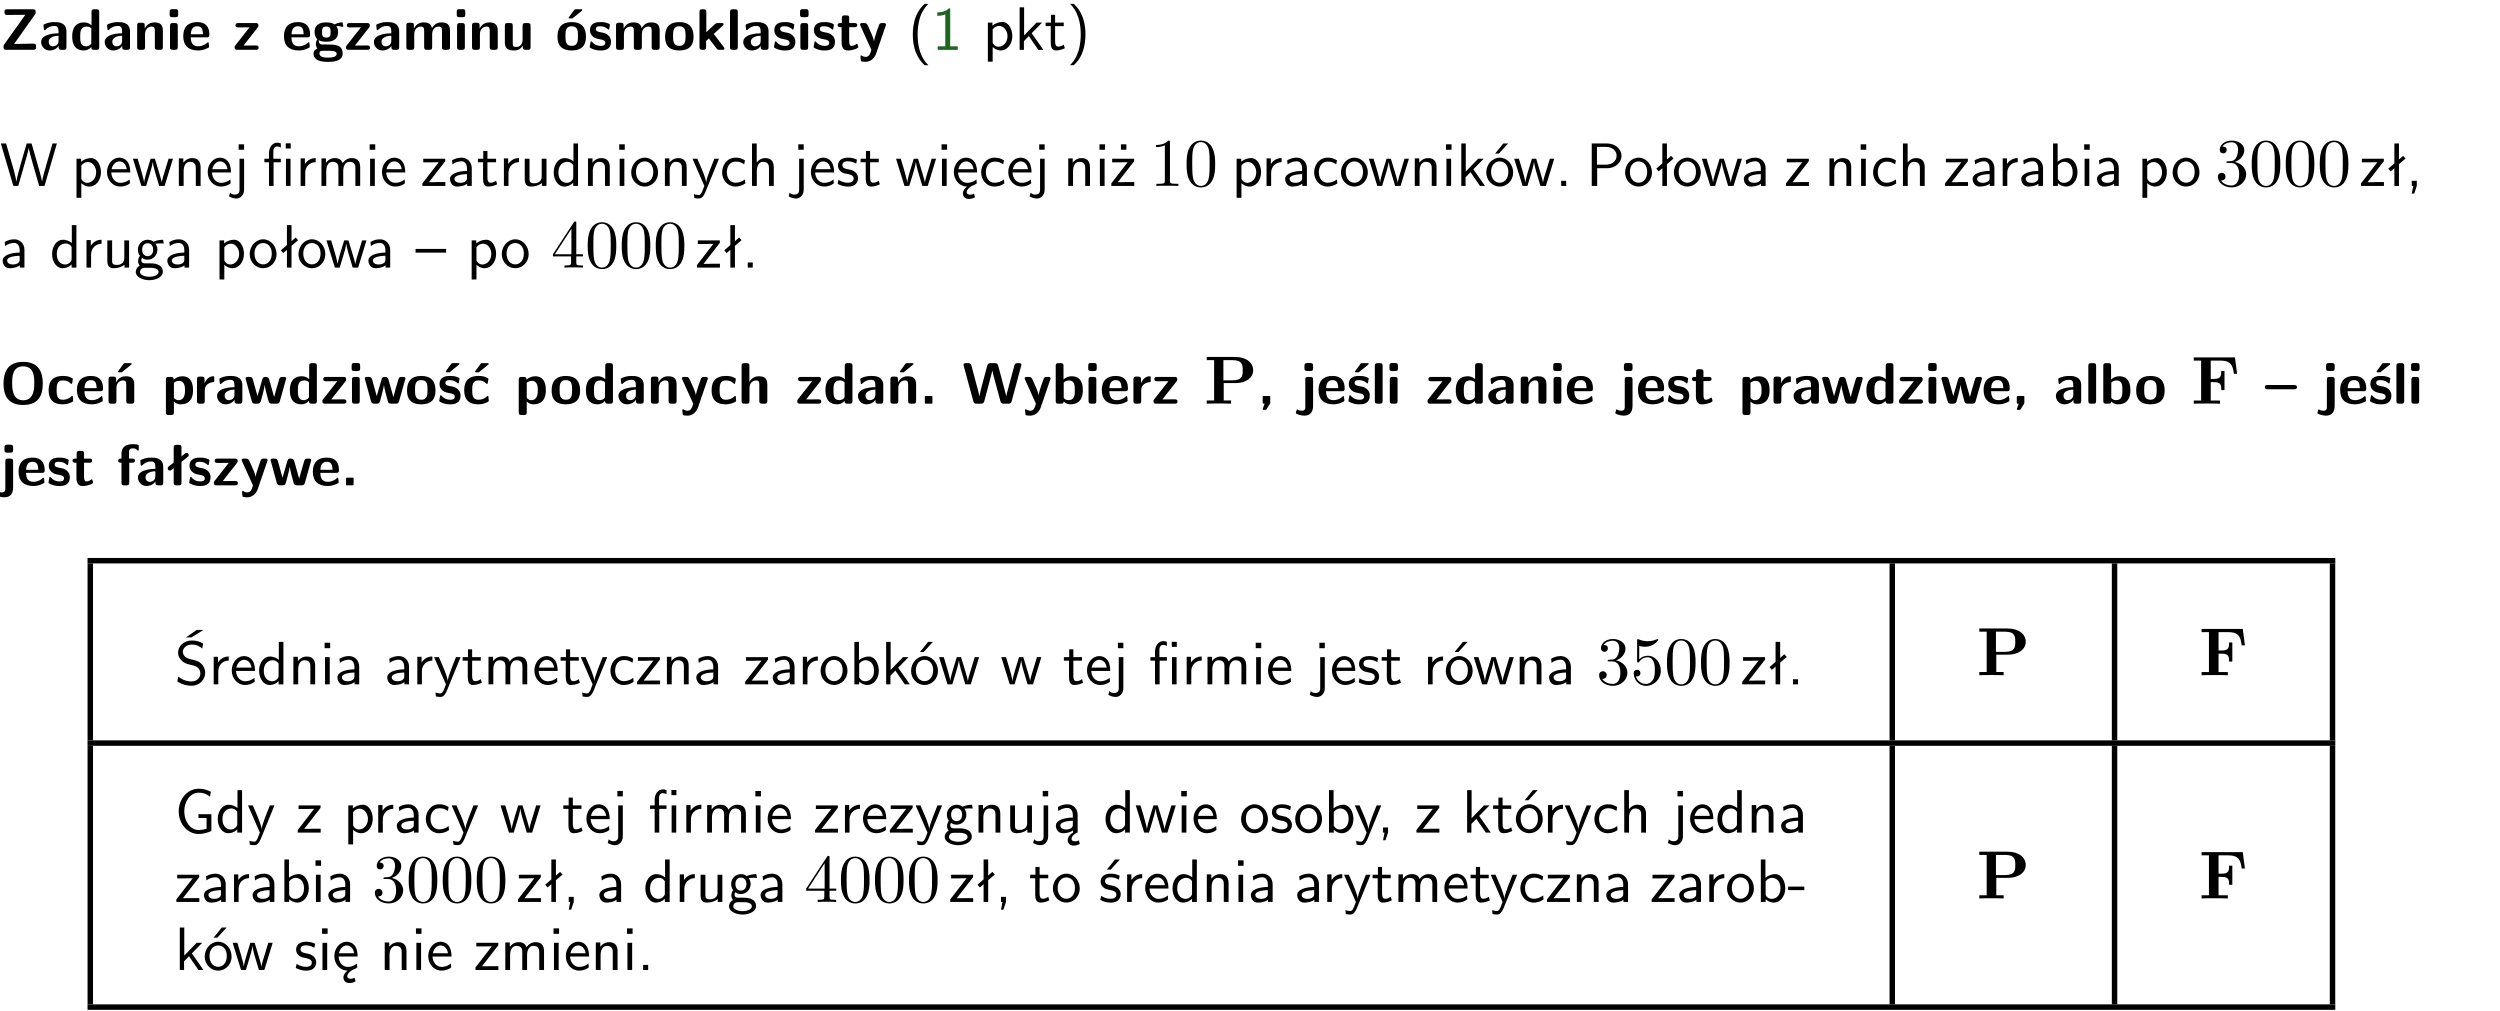 <?xml version="1.0" encoding="UTF-8"?>
<svg width="366pt" height="148pt" version="1.2" viewBox="0 0 366 148" xmlns="http://www.w3.org/2000/svg" xmlns:xlink="http://www.w3.org/1999/xlink">
 <defs>
  <symbol id="glyph0-1" overflow="visible">
   <path d="m5.141-5.203c0.078-0.109 0.078-0.125 0.078-0.312 0-0.234 0-0.422-0.406-0.422h-3.75c-0.359 0-0.406 0.141-0.406 0.422 0 0.406 0.172 0.406 0.516 0.406 0.75 0 1.484-0.016 2.234-0.016h0.297l-3.094 4.344c-0.094 0.109-0.094 0.125-0.094 0.297v0.078c0 0.297 0.094 0.406 0.422 0.406h3.922c0.328 0 0.422-0.109 0.422-0.406v-0.078c0-0.422-0.203-0.422-0.5-0.422-0.75 0-1.938 0.031-2.719 0.047z"/>
  </symbol>
  <symbol id="glyph0-2" overflow="visible">
   <path d="m3.969-2.703c0-1.359-1.297-1.359-1.719-1.359-0.406 0-0.844 0.031-1.406 0.266-0.188 0.078-0.234 0.109-0.234 0.203 0 0.062 0.062 0.547 0.062 0.625 0.016 0.047 0.062 0.094 0.109 0.094s0.078-0.031 0.094-0.047c0.375-0.391 0.797-0.578 1.328-0.578 0.469 0 0.609 0.281 0.609 0.781v0.297c-0.297 0-2.547 0.031-2.547 1.281 0 0.594 0.484 1.234 1.234 1.234 0.297 0 0.938-0.078 1.328-0.672v0.172c0 0.266 0.062 0.406 0.422 0.406h0.312c0.328 0 0.406-0.109 0.406-0.406zm-1.156 1.391c0 0.797-0.812 0.797-0.844 0.797-0.359 0-0.594-0.312-0.594-0.641 0-0.844 1.188-0.906 1.438-0.906z"/>
  </symbol>
  <symbol id="glyph0-3" overflow="visible">
   <path d="m4.266-5.531c0-0.281-0.047-0.406-0.406-0.406h-0.312c-0.328 0-0.406 0.109-0.406 0.406v1.938c-0.391-0.359-0.812-0.422-1.078-0.422-1.75 0-1.75 1.641-1.75 2.062 0 0.391 0 2.047 1.703 2.047 0.359 0 0.719-0.109 1.094-0.5 0 0.328 0.125 0.406 0.406 0.406h0.344c0.328 0 0.406-0.109 0.406-0.406zm-1.156 4.453c0 0.156 0 0.234-0.25 0.406-0.219 0.125-0.406 0.156-0.516 0.156-0.859 0-0.859-0.797-0.859-1.438s0-1.453 0.953-1.453c0.25 0 0.484 0.094 0.672 0.266z"/>
  </symbol>
  <symbol id="glyph0-4" overflow="visible">
   <path d="m4.281-2.781c0-0.891-0.375-1.234-1.25-1.234-0.906 0-1.281 0.656-1.391 0.875h-0.016v-0.422c0-0.281-0.062-0.406-0.406-0.406h-0.297c-0.312 0-0.406 0.094-0.406 0.406v3.156c0 0.297 0.094 0.406 0.406 0.406h0.344c0.328 0 0.406-0.109 0.406-0.406v-1.891c0-0.75 0.5-1.109 0.953-1.109 0.406 0 0.484 0.203 0.484 0.641v2.359c0 0.266 0.062 0.406 0.422 0.406h0.344c0.328 0 0.406-0.109 0.406-0.406z"/>
  </symbol>
  <symbol id="glyph0-5" overflow="visible">
   <path d="m0.875-5.953c-0.281 0-0.406 0.047-0.406 0.391v0.406c0 0.266 0.078 0.375 0.391 0.375h0.453c0.406 0 0.406-0.172 0.406-0.578s0-0.594-0.406-0.594zm0.781 2.438c0-0.266-0.062-0.406-0.406-0.406h-0.312c-0.312 0-0.422 0.094-0.422 0.406v3.109c0 0.297 0.094 0.406 0.422 0.406h0.312c0.328 0 0.406-0.109 0.406-0.406z"/>
  </symbol>
  <symbol id="glyph0-6" overflow="visible">
   <path d="m3.688-1.828c0.203 0 0.406-0.016 0.406-0.391 0-1.109-0.5-1.844-1.781-1.844-1.375 0-2.047 0.766-2.047 2.062 0 1.406 0.812 2.094 2.156 2.094 0.328 0 0.812-0.047 1.375-0.328 0.188-0.094 0.25-0.109 0.25-0.219 0-0.062-0.016-0.312-0.031-0.375-0.031-0.266-0.047-0.281-0.125-0.281-0.031 0-0.047 0-0.141 0.094-0.5 0.438-1.016 0.5-1.297 0.5-0.969 0-1.062-0.766-1.094-1.312zm-2.312-0.453c0.016-0.531 0.188-1.172 0.938-1.172 0.688 0 0.812 0.5 0.844 1.172z"/>
  </symbol>
  <symbol id="glyph0-7" overflow="visible">
   <path d="m3.641-3.266c0.094-0.109 0.109-0.156 0.109-0.297 0-0.359-0.266-0.359-0.406-0.359h-2.531c-0.125 0-0.422 0-0.422 0.328 0 0.312 0.281 0.312 0.516 0.312 0.266 0 0.953-0.016 1.234-0.016h0.312l-2.078 2.641c-0.094 0.109-0.109 0.156-0.109 0.297 0 0.359 0.266 0.359 0.406 0.359h2.688c0.109 0 0.422 0 0.422-0.312 0-0.328-0.266-0.328-0.516-0.328-0.438 0-0.891 0.016-1.312 0.016h-0.391z"/>
  </symbol>
  <symbol id="glyph0-8" overflow="visible">
   <path d="m1.719-0.781c-0.312 0-0.438 0-0.547-0.109-0.047-0.031-0.188-0.156-0.188-0.391 0-0.047 0.016-0.078 0.016-0.125 0.406 0.219 0.906 0.219 1.094 0.219 0.359 0 1.719 0 1.719-1.406 0-0.5-0.188-0.797-0.266-0.891 0.141 0 0.438 0 0.797 0.094 0.031 0.016 0.094 0.031 0.125 0.031 0.062 0 0.109-0.047 0.109-0.109 0-0.031-0.047-0.234-0.062-0.328-0.031-0.203-0.031-0.219-0.188-0.219-0.266 0-0.703 0.109-1.016 0.297-0.406-0.266-0.859-0.297-1.219-0.297s-1.719 0-1.719 1.406c0 0.344 0.094 0.781 0.406 1.062-0.219 0.312-0.219 0.641-0.219 0.688 0 0.172 0.047 0.453 0.219 0.672-0.125 0.062-0.562 0.219-0.562 0.766 0 0.266 0.125 0.703 0.656 0.953 0.5 0.219 1.062 0.234 1.469 0.234 0.5 0 2.141 0 2.141-1.219 0-1.328-1.203-1.328-2.359-1.328zm0.375-1.016c-0.609 0-0.625-0.328-0.625-0.797s0.016-0.812 0.625-0.812c0.594 0 0.625 0.328 0.625 0.797 0 0.484-0.031 0.812-0.625 0.812zm0.453 1.938c0.703 0 1.062 0.125 1.062 0.438 0 0.562-0.984 0.562-1.25 0.562-0.344 0-1.266 0-1.266-0.594 0-0.406 0.266-0.406 0.469-0.406z"/>
  </symbol>
  <symbol id="glyph0-9" overflow="visible">
   <path d="m6.906-2.781c0-0.891-0.375-1.234-1.25-1.234-0.609 0-1.078 0.281-1.391 0.844-0.141-0.812-0.859-0.844-1.219-0.844-0.172 0-0.531 0-0.922 0.281-0.266 0.203-0.422 0.469-0.484 0.594h-0.016v-0.422c0-0.281-0.062-0.406-0.406-0.406h-0.297c-0.312 0-0.406 0.094-0.406 0.406v3.156c0 0.297 0.094 0.406 0.406 0.406h0.344c0.328 0 0.406-0.109 0.406-0.406v-1.891c0-0.781 0.531-1.109 0.953-1.109 0.406 0 0.5 0.188 0.5 0.641v2.359c0 0.297 0.094 0.406 0.406 0.406h0.344c0.328 0 0.422-0.109 0.422-0.406v-1.891c0-0.781 0.516-1.109 0.938-1.109 0.406 0 0.5 0.188 0.5 0.641v2.359c0 0.297 0.094 0.406 0.406 0.406h0.344c0.328 0 0.422-0.109 0.422-0.406z"/>
  </symbol>
  <symbol id="glyph0-10" overflow="visible">
   <path d="m4.281-3.516c0-0.266-0.062-0.406-0.406-0.406h-0.344c-0.328 0-0.422 0.109-0.422 0.406v2.031c0 0.562-0.297 1.062-0.906 1.062-0.469 0-0.531-0.125-0.531-0.578v-2.516c0-0.266-0.047-0.406-0.406-0.406h-0.344c-0.312 0-0.406 0.094-0.406 0.406v2.438c0 0.922 0.5 1.172 1.391 1.172 0.219 0 0.828 0 1.234-0.734v0.234c0 0.266 0.062 0.406 0.406 0.406h0.328c0.328 0 0.406-0.109 0.406-0.406z"/>
  </symbol>
  <symbol id="glyph0-11" overflow="visible">
   <path d="m4.438-1.922c0-1.406-0.688-2.141-2.078-2.141-1.438 0-2.094 0.75-2.094 2.141s0.734 2.016 2.078 2.016 2.094-0.609 2.094-2.016zm-2.078 1.344c-0.922 0-0.922-0.766-0.922-1.453 0-0.656 0-1.422 0.906-1.422 0.922 0 0.922 0.75 0.922 1.422s0 1.453-0.906 1.453zm1.453-5.125c0.047-0.031 0.094-0.078 0.094-0.125 0-0.109-0.094-0.109-0.219-0.109h-0.703c-0.172 0-0.188 0-0.266 0.094l-0.734 1c-0.078 0.094-0.078 0.125-0.078 0.141 0 0.109 0.094 0.109 0.234 0.109h0.312z"/>
  </symbol>
  <symbol id="glyph0-12" overflow="visible">
   <path d="m3.391-1.203c0-0.484-0.25-0.781-0.406-0.922-0.344-0.312-0.641-0.359-1-0.422-0.484-0.094-0.812-0.156-0.812-0.5s0.281-0.406 0.609-0.406c0.578 0 0.875 0.203 1.109 0.391 0.078 0.094 0.094 0.094 0.125 0.094 0.094 0 0.109-0.078 0.125-0.109 0.016-0.078 0.094-0.547 0.094-0.594 0-0.141-0.453-0.266-0.547-0.297-0.344-0.094-0.609-0.094-0.844-0.094-0.375 0-1.531 0-1.531 1.219 0 0.422 0.188 0.672 0.422 0.891 0.297 0.266 0.641 0.328 1.125 0.422 0.25 0.047 0.688 0.125 0.688 0.5 0 0.391-0.344 0.453-0.672 0.453-0.375 0-0.859-0.109-1.266-0.594-0.031-0.031-0.062-0.062-0.109-0.062-0.094 0-0.109 0.078-0.109 0.125-0.016 0.125-0.125 0.609-0.125 0.703 0 0.156 0.641 0.344 0.641 0.359 0.469 0.141 0.828 0.141 0.969 0.141 0.438 0 1.516-0.031 1.516-1.297z"/>
  </symbol>
  <symbol id="glyph0-13" overflow="visible">
   <path d="m4.438-1.922c0-1.406-0.688-2.141-2.078-2.141-1.438 0-2.094 0.75-2.094 2.141s0.734 2.016 2.078 2.016 2.094-0.609 2.094-2.016zm-2.078 1.344c-0.922 0-0.922-0.766-0.922-1.453 0-0.656 0-1.422 0.906-1.422 0.922 0 0.922 0.75 0.922 1.422s0 1.453-0.906 1.453z"/>
  </symbol>
  <symbol id="glyph0-14" overflow="visible">
   <path d="m2.688-2.328 1.312-1.219c0.094-0.094 0.125-0.125 0.125-0.188 0-0.188-0.172-0.188-0.281-0.188h-0.5c-0.156 0-0.328 0-0.516 0.188l-1.234 1.141v-2.938c0-0.281-0.062-0.406-0.406-0.406h-0.188c-0.312 0-0.406 0.094-0.406 0.406v5.125c0 0.297 0.094 0.406 0.406 0.406h0.156c0.328 0 0.406-0.109 0.406-0.406v-0.891c0.141-0.125 0.266-0.25 0.406-0.375 0.516 0.672 1.047 1.375 1.109 1.453 0.156 0.188 0.203 0.219 0.453 0.219h0.422c0.109 0 0.297 0 0.297-0.188 0-0.016 0-0.078-0.078-0.188z"/>
  </symbol>
  <symbol id="glyph0-15" overflow="visible">
   <path d="m1.656-5.531c0-0.281-0.062-0.406-0.406-0.406h-0.312c-0.312 0-0.422 0.094-0.422 0.406v5.125c0 0.297 0.094 0.406 0.422 0.406h0.312c0.328 0 0.406-0.109 0.406-0.406z"/>
  </symbol>
  <symbol id="glyph0-16" overflow="visible">
   <path d="m1.859-3.312h0.766c0.109 0 0.422 0 0.422-0.297 0-0.312-0.312-0.312-0.422-0.312h-0.766v-0.703c0-0.281-0.047-0.422-0.406-0.422h-0.266c-0.312 0-0.406 0.094-0.406 0.422v0.703h-0.203c-0.094 0-0.406 0-0.406 0.312 0 0.297 0.312 0.297 0.406 0.297h0.172v2.172c0 0.859 0.312 1.234 0.906 1.234 0.078 0 0.453 0 0.891-0.141 0.156-0.031 0.641-0.188 0.641-0.359 0-0.016-0.016-0.078-0.062-0.266-0.047-0.172-0.062-0.219-0.141-0.219-0.031 0-0.047 0.016-0.094 0.062-0.094 0.062-0.328 0.25-0.688 0.25-0.203 0-0.344-0.141-0.344-0.703z"/>
  </symbol>
  <symbol id="glyph0-17" overflow="visible">
   <path d="m4-3.516c0.047-0.109 0.047-0.125 0.047-0.172 0-0.234-0.234-0.234-0.344-0.234h-0.188c-0.141 0-0.328 0-0.453 0.203-0.016 0.031-0.719 1.922-0.766 2.5-0.047-0.422-0.391-1.219-0.766-2.031-0.234-0.547-0.297-0.672-0.719-0.672h-0.234c-0.109 0-0.328 0-0.328 0.219 0 0.031 0.031 0.094 0.047 0.141l1.609 3.562c-0.062 0.188-0.094 0.281-0.109 0.359-0.109 0.281-0.25 0.672-0.719 0.672-0.281 0-0.484-0.125-0.578-0.188-0.031-0.016-0.062-0.031-0.078-0.031-0.047 0-0.109 0.031-0.109 0.125 0 0.078 0.047 0.656 0.078 0.703 0.078 0.094 0.531 0.109 0.672 0.109 1.062 0 1.484-1 1.547-1.203z"/>
  </symbol>
  <symbol id="glyph0-18" overflow="visible">
   <path d="m6.266-2.922c0-1.734-0.625-3.203-2.859-3.203-2.375 0-2.891 1.625-2.891 3.203 0 1.594 0.562 3.109 2.875 3.109 2.203 0 2.875-1.359 2.875-3.109zm-2.859 2.422c-1.625 0-1.625-1.781-1.625-2.562 0-0.75 0-2.406 1.609-2.406 1.625 0 1.625 1.625 1.625 2.406 0 0.766 0 2.562-1.609 2.562z"/>
  </symbol>
  <symbol id="glyph0-19" overflow="visible">
   <path d="m3.906-0.422c0-0.094-0.031-0.5-0.047-0.609 0-0.016-0.016-0.109-0.094-0.109-0.047 0-0.062 0-0.141 0.094-0.156 0.125-0.547 0.469-1.25 0.469-0.891 0-0.891-0.859-0.891-1.406 0-0.703 0.047-1.422 0.906-1.422 0.562 0 0.797 0.141 1.109 0.406 0.094 0.094 0.109 0.094 0.141 0.094 0.094 0 0.109-0.078 0.125-0.109 0.016-0.078 0.094-0.562 0.094-0.594 0-0.078-0.062-0.109-0.203-0.188-0.406-0.188-0.672-0.266-1.266-0.266-1.281 0-2.078 0.594-2.078 2.094 0 1.422 0.734 2.062 2.031 2.062 0.234 0 0.75-0.016 1.328-0.297 0.234-0.125 0.234-0.141 0.234-0.219z"/>
  </symbol>
  <symbol id="glyph0-20" overflow="visible">
   <path d="m4.281-2.781c0-0.891-0.375-1.234-1.25-1.234-0.906 0-1.281 0.656-1.391 0.875h-0.016v-0.422c0-0.281-0.062-0.406-0.406-0.406h-0.297c-0.312 0-0.406 0.094-0.406 0.406v3.156c0 0.297 0.094 0.406 0.406 0.406h0.344c0.328 0 0.406-0.109 0.406-0.406v-1.891c0-0.75 0.5-1.109 0.953-1.109 0.406 0 0.484 0.203 0.484 0.641v2.359c0 0.266 0.062 0.406 0.422 0.406h0.344c0.328 0 0.406-0.109 0.406-0.406zm-0.469-2.922c0.047-0.031 0.094-0.078 0.094-0.125 0-0.109-0.094-0.109-0.219-0.109h-0.703c-0.172 0-0.188 0-0.266 0.094l-0.734 1c-0.078 0.094-0.078 0.125-0.078 0.141 0 0.109 0.094 0.109 0.234 0.109h0.312z"/>
  </symbol>
  <symbol id="glyph0-21" overflow="visible">
   <path d="m1.688-0.328c0.391 0.422 0.859 0.422 0.969 0.422 1.828 0 1.828-1.641 1.828-2.078 0-0.406 0-2.031-1.562-2.031-0.5 0-0.953 0.203-1.266 0.5 0-0.328-0.109-0.406-0.406-0.406h-0.312c-0.312 0-0.422 0.094-0.422 0.406v4.766c0 0.312 0.094 0.406 0.422 0.406h0.344c0.312 0 0.406-0.109 0.406-0.406zm0-2.734c0.094-0.094 0.375-0.281 0.75-0.281 0.875 0 0.875 1 0.875 1.391 0 0.328 0 1.438-0.969 1.438-0.188 0-0.344-0.078-0.453-0.156-0.203-0.141-0.203-0.188-0.203-0.344z"/>
  </symbol>
  <symbol id="glyph0-22" overflow="visible">
   <path d="m1.656-1.969c0-0.812 0.688-1.141 1.219-1.188 0.156 0 0.172 0 0.172-0.219v-0.406c0-0.172 0-0.234-0.156-0.234-0.234 0-0.859 0.078-1.266 1.016v-0.562c0-0.281-0.062-0.406-0.422-0.406h-0.266c-0.312 0-0.422 0.094-0.422 0.406v3.156c0 0.297 0.094 0.406 0.422 0.406h0.312c0.328 0 0.406-0.109 0.406-0.406z"/>
  </symbol>
  <symbol id="glyph0-23" overflow="visible">
   <path d="m6.156-3.688c-0.031-0.234-0.172-0.234-0.438-0.234-0.406 0-0.516 0.031-0.625 0.469-0.203 0.656-0.578 2-0.703 2.484l-0.719-2.562c-0.062-0.188-0.125-0.391-0.516-0.391-0.125 0-0.328 0-0.438 0.203-0.078 0.125-0.453 1.609-0.766 2.609l-0.672-2.422c-0.094-0.297-0.188-0.391-0.531-0.391h-0.172c-0.172 0-0.344 0-0.375 0.234l0.906 3.297c0.109 0.391 0.344 0.391 0.547 0.391h0.25c0.391 0 0.469-0.125 0.562-0.469 0.188-0.719 0.5-1.797 0.531-2.234l0.016-0.016c0.047 0.5 0.422 1.844 0.531 2.25 0.094 0.312 0.141 0.469 0.578 0.469h0.578c0.359 0 0.453-0.109 0.531-0.391z"/>
  </symbol>
  <symbol id="glyph0-24" overflow="visible">
   <path d="m3.391-1.203c0-0.484-0.25-0.781-0.406-0.922-0.344-0.312-0.641-0.359-1-0.422-0.484-0.094-0.812-0.156-0.812-0.5s0.281-0.406 0.609-0.406c0.578 0 0.875 0.203 1.109 0.391 0.078 0.094 0.094 0.094 0.125 0.094 0.094 0 0.109-0.078 0.125-0.109 0.016-0.078 0.094-0.547 0.094-0.594 0-0.141-0.453-0.266-0.547-0.297-0.344-0.094-0.609-0.094-0.844-0.094-0.375 0-1.531 0-1.531 1.219 0 0.422 0.188 0.672 0.422 0.891 0.297 0.266 0.641 0.328 1.125 0.422 0.25 0.047 0.688 0.125 0.688 0.5 0 0.391-0.344 0.453-0.672 0.453-0.375 0-0.859-0.109-1.266-0.594-0.031-0.031-0.062-0.062-0.109-0.062-0.094 0-0.109 0.078-0.109 0.125-0.016 0.125-0.125 0.609-0.125 0.703 0 0.156 0.641 0.344 0.641 0.359 0.469 0.141 0.828 0.141 0.969 0.141 0.438 0 1.516-0.031 1.516-1.297zm-0.25-4.5c0.031-0.031 0.094-0.078 0.094-0.125 0-0.109-0.094-0.109-0.234-0.109h-0.703c-0.172 0-0.188 0-0.266 0.094l-0.734 1c-0.078 0.094-0.078 0.125-0.078 0.141 0 0.109 0.094 0.109 0.234 0.109h0.312z"/>
  </symbol>
  <symbol id="glyph0-25" overflow="visible">
   <path d="m3.906-0.422c0-0.094-0.031-0.5-0.047-0.609 0-0.016-0.016-0.109-0.094-0.109-0.047 0-0.062 0-0.141 0.094-0.156 0.125-0.547 0.469-1.25 0.469-0.891 0-0.891-0.859-0.891-1.406 0-0.703 0.047-1.422 0.906-1.422 0.562 0 0.797 0.141 1.109 0.406 0.094 0.094 0.109 0.094 0.141 0.094 0.094 0 0.109-0.078 0.125-0.109 0.016-0.078 0.094-0.562 0.094-0.594 0-0.078-0.062-0.109-0.203-0.188-0.406-0.188-0.672-0.266-1.266-0.266-1.281 0-2.078 0.594-2.078 2.094 0 1.422 0.734 2.062 2.031 2.062 0.234 0 0.75-0.016 1.328-0.297 0.234-0.125 0.234-0.141 0.234-0.219zm-0.094-5.281c0.047-0.031 0.094-0.078 0.094-0.125 0-0.109-0.094-0.109-0.219-0.109h-0.703c-0.172 0-0.188 0-0.266 0.094l-0.734 1c-0.078 0.094-0.078 0.125-0.078 0.141 0 0.109 0.094 0.109 0.234 0.109h0.312z"/>
  </symbol>
  <symbol id="glyph0-26" overflow="visible">
   <path d="m4.281-2.781c0-0.891-0.375-1.234-1.25-1.234-0.859 0-1.25 0.594-1.375 0.828v-2.344c0-0.281-0.062-0.406-0.422-0.406h-0.312c-0.312 0-0.406 0.094-0.406 0.406v5.125c0 0.297 0.094 0.406 0.406 0.406h0.344c0.328 0 0.406-0.109 0.406-0.406v-1.891c0-0.75 0.5-1.109 0.953-1.109 0.406 0 0.484 0.203 0.484 0.641v2.359c0 0.266 0.062 0.406 0.422 0.406h0.344c0.328 0 0.406-0.109 0.406-0.406z"/>
  </symbol>
  <symbol id="glyph0-27" overflow="visible">
   <path d="m1.859-0.891c0-0.219 0-0.234-0.219-0.234h-0.672c-0.219 0-0.219 0.016-0.219 0.234v0.656c0 0.219 0 0.234 0.219 0.234h0.672c0.219 0 0.219-0.016 0.219-0.234z"/>
  </symbol>
  <symbol id="glyph0-28" overflow="visible">
   <path d="m8.641-5.531c0.047-0.125 0.047-0.156 0.047-0.156 0-0.25-0.234-0.25-0.359-0.25h-0.172c-0.172 0-0.422 0-0.516 0.375l-0.906 3.375c-0.125 0.438-0.203 0.719-0.281 1.094-0.047-0.234-0.047-0.25-0.25-1l-0.922-3.469c-0.094-0.344-0.266-0.375-0.516-0.375h-0.562c-0.188 0-0.422 0-0.531 0.375l-0.75 2.812-0.219 0.844c-0.094 0.406-0.156 0.672-0.172 0.812h-0.016c-0.062-0.453-0.266-1.203-0.422-1.734l-0.734-2.75c-0.094-0.359-0.344-0.359-0.516-0.359h-0.281c-0.125 0-0.359 0-0.359 0.25 0 0 0 0.031 0.031 0.156l1.406 5.172c0.094 0.359 0.344 0.359 0.516 0.359h0.562c0.188 0 0.422 0 0.531-0.391l0.891-3.344c0.125-0.469 0.188-0.703 0.281-1.125 0.109 0.5 0.156 0.719 0.312 1.266l0.875 3.234c0.094 0.359 0.328 0.359 0.5 0.359h0.625c0.172 0 0.422 0 0.516-0.359z"/>
  </symbol>
  <symbol id="glyph0-29" overflow="visible">
   <path d="m1.656-5.531c0-0.281-0.062-0.406-0.406-0.406h-0.312c-0.312 0-0.422 0.094-0.422 0.406v5.125c0 0.297 0.094 0.406 0.422 0.406h0.344c0.141 0 0.391 0 0.406-0.328 0.391 0.422 0.828 0.422 0.969 0.422 1.828 0 1.828-1.641 1.828-2.078 0-0.406 0-2.031-1.609-2.031-0.703 0-1.141 0.391-1.219 0.484zm0.031 2.438c0.109-0.109 0.375-0.312 0.766-0.312 0.859 0 0.859 0.797 0.859 1.438s0 1.453-0.953 1.453c-0.359 0-0.578-0.219-0.672-0.344z"/>
  </symbol>
  <symbol id="glyph0-30" overflow="visible">
   <path d="m1.859-0.891c0-0.219 0-0.234-0.219-0.234h-0.672c-0.219 0-0.219 0.016-0.219 0.234v0.656c0 0.219 0 0.234 0.281 0.234-0.047 0.141-0.094 0.281-0.141 0.406-0.047 0.141-0.141 0.375-0.141 0.391 0 0.109 0.094 0.109 0.219 0.109h0.109c0.172 0 0.188 0 0.266-0.141 0.156-0.234 0.297-0.469 0.453-0.719 0.062-0.109 0.062-0.125 0.062-0.281z"/>
  </symbol>
  <symbol id="glyph0-31" overflow="visible">
   <path d="m1.922-5.547c0-0.266-0.062-0.406-0.422-0.406h-0.422c-0.328 0-0.422 0.109-0.422 0.406v0.359c0 0.266 0.062 0.406 0.422 0.406h0.422c0.328 0 0.422-0.109 0.422-0.406zm-1.141 6.016c0 0.219 0 0.562-0.531 0.562-0.109 0-0.328-0.016-0.516-0.125-0.078-0.062-0.109-0.062-0.125-0.062-0.094 0-0.094 0.062-0.141 0.234-0.062 0.188-0.078 0.25-0.078 0.281 0 0.156 0.719 0.391 1.25 0.391 0.938 0 1.281-0.625 1.281-1.469v-3.797c0-0.266-0.062-0.406-0.422-0.406h-0.312c-0.328 0-0.406 0.109-0.406 0.406z"/>
  </symbol>
  <symbol id="glyph0-32" overflow="visible">
   <path d="m4.297-2.109c0.094 0 0.406 0 0.406-0.312s-0.312-0.312-0.406-0.312h-3.891c-0.094 0-0.406 0-0.406 0.312s0.312 0.312 0.406 0.312z"/>
  </symbol>
  <symbol id="glyph0-33" overflow="visible">
   <path d="m1.875-3.312h0.406c0.109 0 0.422 0 0.422-0.297 0-0.312-0.312-0.312-0.422-0.312h-0.438v-0.938c0-0.219 0-0.562 0.562-0.562 0.281 0 0.438 0.078 0.609 0.234 0.062 0.078 0.094 0.094 0.141 0.094 0.109 0 0.109-0.094 0.109-0.219v-0.406c0-0.203-0.016-0.203-0.297-0.266-0.25-0.047-0.438-0.047-0.562-0.047-0.641 0-1.672 0.141-1.672 1.422v0.688c-0.172 0-0.484 0-0.484 0.312 0 0.297 0.297 0.297 0.484 0.297v2.906c0 0.297 0.094 0.406 0.406 0.406h0.328c0.328 0 0.406-0.109 0.406-0.406z"/>
  </symbol>
  <symbol id="glyph0-34" overflow="visible">
   <path d="m1-3.344-0.766 0.609c-0.125 0.109-0.156 0.312-0.047 0.453 0.109 0.125 0.312 0.172 0.453 0.047l0.359-0.297v2.125c0 0.297 0.094 0.406 0.406 0.406h0.328c0.328 0 0.406-0.109 0.406-0.406v-3.031l0.953-0.766c0.141-0.109 0.156-0.297 0.047-0.422-0.109-0.141-0.297-0.172-0.453-0.062l-0.547 0.438v-1.281c0-0.281-0.062-0.406-0.406-0.406h-0.328c-0.297 0-0.406 0.094-0.406 0.406z"/>
  </symbol>
  <symbol id="glyph1-1" overflow="visible">
   <path d="m2.438-6.734c-0.297 0.281-0.891 0.828-1.312 1.922-0.359 0.969-0.422 1.922-0.422 2.562 0 2.906 1.297 4.094 1.734 4.5h0.547c-0.438-0.438-1.578-1.594-1.578-4.5 0-0.5 0.031-1.547 0.391-2.609 0.375-1.031 0.891-1.578 1.188-1.875z"/>
  </symbol>
  <symbol id="glyph1-2" overflow="visible">
   <path d="m2.688-6.078h-0.188c-0.531 0.547-1.266 0.578-1.703 0.594v0.516c0.297-0.016 0.734-0.031 1.172-0.219v4.672h-1.109v0.516h2.938v-0.516h-1.109z"/>
  </symbol>
  <symbol id="glyph1-3" overflow="visible">
   <path d="m1.438-0.406c0.281 0.25 0.672 0.5 1.203 0.5 0.875 0 1.672-0.875 1.672-2.094 0-1.078-0.578-2.078-1.438-2.078-0.531 0-1.047 0.188-1.469 0.531v-0.438h-0.672v5.719h0.703zm0-2.578c0.219-0.312 0.562-0.516 0.953-0.516 0.672 0 1.219 0.672 1.219 1.5 0 0.922-0.641 1.547-1.312 1.547-0.344 0-0.594-0.172-0.766-0.422-0.094-0.125-0.094-0.141-0.094-0.312z"/>
  </symbol>
  <symbol id="glyph1-4" overflow="visible">
   <path d="m2.516-2.438 1.516-1.547h-0.812l-1.812 1.875v-4.109h-0.656v6.219h0.625v-1.266l0.719-0.75 1.391 2.016h0.734z"/>
  </symbol>
  <symbol id="glyph1-5" overflow="visible">
   <path d="m1.562-3.469h1.266v-0.516h-1.266v-1.141h-0.609v1.141h-0.781v0.516h0.75v2.406c0 0.531 0.125 1.156 0.75 1.156s1.078-0.219 1.312-0.328l-0.156-0.531c-0.234 0.188-0.516 0.297-0.797 0.297-0.344 0-0.469-0.281-0.469-0.75z"/>
  </symbol>
  <symbol id="glyph1-6" overflow="visible">
   <path d="m1.047 2.25c0.297-0.281 0.891-0.828 1.297-1.922 0.359-0.969 0.422-1.922 0.422-2.578 0-2.891-1.281-4.078-1.719-4.484h-0.547c0.438 0.438 1.578 1.594 1.578 4.484 0 0.516-0.031 1.562-0.406 2.625-0.359 1.031-0.875 1.578-1.172 1.875z"/>
  </symbol>
  <symbol id="glyph1-7" overflow="visible">
   <path d="m8.328-6.219h-0.641l-0.812 2.812c-0.234 0.797-0.672 2.297-0.719 2.766 0-0.016-0.062-0.484-0.656-2.531l-0.875-3.047h-0.719l-0.812 2.797c-0.203 0.688-0.641 2.25-0.688 2.766h-0.016c-0.031-0.359-0.281-1.25-0.344-1.547-0.125-0.422-0.172-0.609-0.422-1.484l-0.734-2.531h-0.766l1.828 6.219h0.719l0.891-3.109c0.203-0.656 0.578-2 0.641-2.453 0.047 0.266 0.25 1.109 0.5 1.969l1.031 3.594h0.781z"/>
  </symbol>
  <symbol id="glyph1-8" overflow="visible">
   <path d="m3.719-1.969c0-0.297-0.016-0.969-0.359-1.516-0.375-0.547-0.922-0.656-1.25-0.656-0.984 0-1.797 0.953-1.797 2.109 0 1.188 0.859 2.125 1.938 2.125 0.562 0 1.078-0.203 1.422-0.469l-0.047-0.578c-0.562 0.469-1.156 0.5-1.359 0.5-0.719 0-1.297-0.625-1.328-1.516zm-2.734-0.484c0.141-0.688 0.625-1.141 1.125-1.141 0.469 0 0.969 0.312 1.094 1.141z"/>
  </symbol>
  <symbol id="glyph1-9" overflow="visible">
   <path d="m5.984-3.984h-0.641l-0.578 1.906c-0.109 0.312-0.375 1.203-0.422 1.594-0.031-0.281-0.266-1.078-0.422-1.594l-0.578-1.906h-0.625l-0.516 1.688c-0.094 0.312-0.406 1.344-0.438 1.797-0.047-0.422-0.344-1.438-0.484-1.938l-0.469-1.547h-0.688l1.234 3.984h0.703c0.047-0.141 0.359-1.141 0.562-1.844 0.125-0.422 0.375-1.297 0.391-1.641h0.016c0.016 0.25 0.172 0.875 0.281 1.266l0.656 2.219h0.797z"/>
  </symbol>
  <symbol id="glyph1-10" overflow="visible">
   <path d="m3.906-2.672c0-0.594-0.141-1.406-1.234-1.406-0.812 0-1.25 0.609-1.297 0.672v-0.625h-0.656v4.031h0.703v-2.203c0-0.594 0.234-1.328 0.906-1.328 0.859 0 0.875 0.641 0.875 0.922v2.609h0.703z"/>
  </symbol>
  <symbol id="glyph1-11" overflow="visible">
   <path d="m1.656-6.094h-0.797v0.797h0.797zm-2.203 7.625c0.438 0.25 0.844 0.312 1.078 0.312 0.562 0 1.125-0.469 1.125-1.312v-4.516h-0.672v4.594c0 0.578-0.453 0.656-0.703 0.656-0.266 0-0.5-0.094-0.688-0.281z"/>
  </symbol>
  <symbol id="glyph1-12" overflow="visible">
   <path d="m4.094-6.234h-0.734v0.75h0.734zm-0.031 2.25h-0.672v3.984h0.672zm-2.484 0.516h1.062v-0.516h-1.094v-1.078c0-0.578 0.328-0.719 0.547-0.719 0.188 0 0.391 0.062 0.547 0.172v-0.609c-0.062-0.031-0.281-0.109-0.547-0.109-0.656 0-1.188 0.641-1.188 1.531v0.812h-0.672v0.516h0.672v3.469h0.672z"/>
  </symbol>
  <symbol id="glyph1-13" overflow="visible">
   <path d="m1.406-1.922c0-0.891 0.641-1.547 1.531-1.562v-0.594c-0.797 0-1.297 0.453-1.578 0.859v-0.812h-0.625v4.031h0.672z"/>
  </symbol>
  <symbol id="glyph1-14" overflow="visible">
   <path d="m6.391-2.672c0-0.609-0.141-1.406-1.219-1.406-0.547 0-1.016 0.25-1.344 0.734-0.234-0.688-0.859-0.734-1.141-0.734-0.656 0-1.078 0.359-1.312 0.688v-0.641h-0.656v4.031h0.703v-2.203c0-0.609 0.25-1.328 0.906-1.328 0.844 0 0.875 0.578 0.875 0.922v2.609h0.703v-2.203c0-0.609 0.25-1.328 0.906-1.328 0.844 0 0.875 0.578 0.875 0.922v2.609h0.703z"/>
  </symbol>
  <symbol id="glyph1-15" overflow="visible">
   <path d="m1.469-6.094h-0.812v0.797h0.812zm-0.062 2.109h-0.688v3.984h0.688z"/>
  </symbol>
  <symbol id="glyph1-16" overflow="visible">
   <path d="m3.594-3.625v-0.359h-3.219v0.531h1.25c0.109 0 0.219-0.016 0.328-0.016h0.688l-2.391 3.094v0.375h3.359v-0.562h-1.328c-0.109 0-0.203 0.016-0.312 0.016h-0.766z"/>
  </symbol>
  <symbol id="glyph1-17" overflow="visible">
   <path d="m3.578-2.594c0-0.906-0.656-1.547-1.484-1.547-0.578 0-0.984 0.156-1.406 0.391l0.062 0.594c0.453-0.328 0.906-0.453 1.344-0.453 0.422 0 0.781 0.359 0.781 1.031v0.375c-1.344 0.031-2.484 0.406-2.484 1.188 0 0.391 0.25 1.109 1.031 1.109 0.125 0 0.969-0.016 1.484-0.422v0.328h0.672zm-0.703 1.406c0 0.172 0 0.391-0.297 0.562-0.266 0.172-0.609 0.172-0.703 0.172-0.438 0-0.828-0.203-0.828-0.578 0-0.625 1.453-0.688 1.828-0.703z"/>
  </symbol>
  <symbol id="glyph1-18" overflow="visible">
   <path d="m3.906-3.984h-0.703v2.609c0 0.672-0.5 0.984-1.078 0.984-0.641 0-0.703-0.234-0.703-0.625v-2.969h-0.703v3c0 0.656 0.219 1.078 0.953 1.078 0.484 0 1.125-0.141 1.562-0.531v0.438h0.672z"/>
  </symbol>
  <symbol id="glyph1-19" overflow="visible">
   <path d="m3.891-6.219h-0.672v2.625c-0.469-0.391-0.969-0.484-1.312-0.484-0.891 0-1.578 0.938-1.578 2.094 0 1.172 0.688 2.078 1.531 2.078 0.297 0 0.828-0.078 1.328-0.562v0.469h0.703zm-0.703 4.969c0 0.125 0 0.297-0.297 0.547-0.203 0.188-0.422 0.25-0.656 0.25-0.562 0-1.219-0.422-1.219-1.531 0-1.188 0.781-1.547 1.312-1.547 0.391 0 0.672 0.203 0.859 0.484z"/>
  </symbol>
  <symbol id="glyph1-20" overflow="visible">
   <path d="m4.203-1.969c0-1.203-0.891-2.172-1.953-2.172-1.109 0-1.984 1-1.984 2.172s0.922 2.062 1.969 2.062c1.078 0 1.969-0.906 1.969-2.062zm-1.969 1.5c-0.625 0-1.266-0.516-1.266-1.594s0.688-1.531 1.266-1.531c0.625 0 1.266 0.469 1.266 1.531s-0.609 1.594-1.266 1.594z"/>
  </symbol>
  <symbol id="glyph1-21" overflow="visible">
   <path d="m4-3.984h-0.672c-1.172 2.859-1.188 3.266-1.188 3.469h-0.016c-0.047-0.594-0.766-2.266-0.812-2.344l-0.484-1.125h-0.703l1.734 3.984c-0.094 0.281-0.281 0.719-0.312 0.812-0.234 0.516-0.391 0.516-0.516 0.516-0.141 0-0.438-0.031-0.703-0.141l0.062 0.578c0.188 0.047 0.438 0.078 0.641 0.078 0.312 0 0.641-0.109 1.016-1.031z"/>
  </symbol>
  <symbol id="glyph1-22" overflow="visible">
   <path d="m3.672-3.75c-0.531-0.297-0.828-0.391-1.375-0.391-1.25 0-1.969 1.094-1.969 2.156 0 1.109 0.812 2.078 1.938 2.078 0.484 0 0.969-0.125 1.453-0.453l-0.047-0.594c-0.469 0.359-0.953 0.484-1.406 0.484-0.734 0-1.25-0.656-1.25-1.531 0-0.703 0.344-1.562 1.297-1.562 0.453 0 0.766 0.078 1.25 0.391z"/>
  </symbol>
  <symbol id="glyph1-23" overflow="visible">
   <path d="m3.906-2.672c0-0.594-0.141-1.406-1.234-1.406-0.562 0-0.984 0.281-1.266 0.641v-2.781h-0.688v6.219h0.703v-2.203c0-0.594 0.234-1.328 0.906-1.328 0.859 0 0.875 0.641 0.875 0.922v2.609h0.703z"/>
  </symbol>
  <symbol id="glyph1-24" overflow="visible">
   <path d="m3.078-3.844c-0.469-0.219-0.828-0.297-1.297-0.297-0.219 0-1.484 0-1.484 1.188 0 0.438 0.266 0.719 0.484 0.891 0.281 0.203 0.469 0.234 0.969 0.328 0.328 0.062 0.844 0.172 0.844 0.656 0 0.609-0.703 0.609-0.844 0.609-0.734 0-1.234-0.328-1.391-0.438l-0.109 0.609c0.281 0.141 0.781 0.391 1.516 0.391 0.156 0 0.641 0 1.031-0.281 0.281-0.219 0.438-0.578 0.438-0.953 0-0.5-0.344-0.812-0.359-0.828-0.344-0.312-0.594-0.375-1.031-0.453-0.5-0.094-0.906-0.188-0.906-0.625 0-0.562 0.641-0.562 0.75-0.562 0.297 0 0.766 0.047 1.281 0.344z"/>
  </symbol>
  <symbol id="glyph1-25" overflow="visible">
   <path d="m0.984-2.453c0.141-0.688 0.625-1.141 1.125-1.141 0.469 0 0.969 0.312 1.094 1.141zm1.219 3.391c0-0.406 0.391-0.734 0.797-0.969 0.266-0.078 0.484-0.203 0.672-0.344l-0.047-0.578c-0.562 0.469-1.156 0.5-1.359 0.5-0.719 0-1.297-0.625-1.328-1.516h2.781c0-0.297-0.016-0.969-0.359-1.516-0.375-0.547-0.922-0.656-1.25-0.656-0.984 0-1.797 0.953-1.797 2.109 0 1.188 0.859 2.125 1.938 2.125-0.359 0.25-0.641 0.656-0.609 1.047 0.016 0.391 0.281 0.766 0.891 0.766 0.297 0 0.516-0.062 0.875-0.234l-0.125-0.531c-0.203 0.094-0.406 0.141-0.594 0.141-0.25-0.031-0.469-0.078-0.484-0.344z"/>
  </symbol>
  <symbol id="glyph1-26" overflow="visible">
   <path d="m3.594-3.625v-0.359h-3.219v0.531h1.25c0.109 0 0.219-0.016 0.328-0.016h0.688l-2.391 3.094v0.375h3.359v-0.562h-1.328c-0.109 0-0.203 0.016-0.312 0.016h-0.766zm-1.141-2.469h-0.797v0.797h0.797z"/>
  </symbol>
  <symbol id="glyph1-27" overflow="visible">
   <path d="m4.203-1.969c0-1.203-0.891-2.172-1.953-2.172-1.109 0-1.984 1-1.984 2.172s0.922 2.062 1.969 2.062c1.078 0 1.969-0.906 1.969-2.062zm-1.969 1.5c-0.625 0-1.266-0.516-1.266-1.594s0.688-1.531 1.266-1.531c0.625 0 1.266 0.469 1.266 1.531s-0.609 1.594-1.266 1.594zm1.234-5.75h-0.703l-1.203 1.484h0.547z"/>
  </symbol>
  <symbol id="glyph1-28" overflow="visible">
   <path d="m1.609-0.75h-0.734v0.75h0.734z"/>
  </symbol>
  <symbol id="glyph1-29" overflow="visible">
   <path d="m3.156-2.594c1.109 0 2.062-0.812 2.062-1.812 0-0.969-0.891-1.812-2.125-1.812h-2.234v6.219h0.797v-2.594zm-0.266-3.125c1 0 1.609 0.547 1.609 1.312 0 0.703-0.578 1.297-1.609 1.297h-1.266v-2.609z"/>
  </symbol>
  <symbol id="glyph1-30" overflow="visible">
   <path d="m2.516-4.406-0.609 0.531v-2.344h-0.672v2.922l-0.891 0.766 0.344 0.406 0.547-0.469v2.594h0.672v-3.188l0.969-0.828z"/>
  </symbol>
  <symbol id="glyph1-31" overflow="visible">
   <path d="m1.406-6.219h-0.672v6.219h0.703v-0.406c0.219 0.188 0.594 0.5 1.203 0.5 0.891 0 1.672-0.891 1.672-2.094 0-1.109-0.625-2.078-1.453-2.078-0.359 0-0.906 0.094-1.453 0.531zm0.031 3.219c0.141-0.219 0.469-0.531 0.953-0.531 0.531 0 1.219 0.391 1.219 1.531 0 1.172-0.75 1.547-1.297 1.547-0.359 0-0.656-0.156-0.875-0.562z"/>
  </symbol>
  <symbol id="glyph1-32" overflow="visible">
   <path d="m1.609-0.016v-0.734h-0.734v0.75h0.219l-0.219 1.125h0.359z"/>
  </symbol>
  <symbol id="glyph1-33" overflow="visible">
   <path d="m3.156-3.5c0.203 0 0.453-0.047 0.672-0.047 0.156 0 0.5 0.031 0.516 0.031l-0.094-0.562c-0.625 0-1.141 0.172-1.422 0.281-0.188-0.156-0.484-0.281-0.844-0.281-0.781 0-1.422 0.641-1.422 1.453 0 0.344 0.109 0.656 0.297 0.891-0.266 0.375-0.266 0.719-0.266 0.766 0 0.234 0.078 0.5 0.234 0.688-0.469 0.266-0.578 0.688-0.578 0.922 0 0.672 0.891 1.203 1.984 1.203 1.109 0 1.984-0.531 1.984-1.219 0-1.25-1.5-1.25-1.844-1.25h-0.781c-0.125 0-0.531 0-0.531-0.469 0-0.094 0.047-0.25 0.109-0.328 0.188 0.141 0.484 0.266 0.812 0.266 0.812 0 1.438-0.672 1.438-1.469 0-0.422-0.203-0.75-0.297-0.891zm-1.172 1.828c-0.328 0-0.797-0.203-0.797-0.953 0-0.734 0.469-0.938 0.797-0.938 0.391 0 0.812 0.25 0.812 0.938 0 0.703-0.422 0.953-0.812 0.953zm0.406 1.703c0.188 0 1.203 0 1.203 0.609 0 0.406-0.609 0.703-1.344 0.703s-1.375-0.281-1.375-0.703c0-0.031 0-0.609 0.703-0.609z"/>
  </symbol>
  <symbol id="glyph1-34" overflow="visible">
   <path d="m4.469-2.188v-0.547h-4.469v0.547z"/>
  </symbol>
  <symbol id="glyph1-35" overflow="visible">
   <path d="m4.172-5.969c-0.5-0.297-0.984-0.453-1.641-0.453-1.25 0-2.031 0.875-2.031 1.766 0 0.391 0.125 0.766 0.484 1.141 0.375 0.406 0.781 0.516 1.297 0.641 0.766 0.188 0.859 0.219 1.109 0.438 0.172 0.156 0.375 0.453 0.375 0.828 0 0.594-0.484 1.188-1.312 1.188-0.359 0-1.172-0.094-1.922-0.719l-0.141 0.719c0.797 0.5 1.516 0.625 2.078 0.625 1.188 0 2-0.906 2-1.891 0-0.594-0.266-1.016-0.469-1.234-0.422-0.453-0.719-0.531-1.547-0.734-0.516-0.125-0.656-0.172-0.922-0.391-0.062-0.062-0.328-0.328-0.328-0.719 0-0.531 0.484-1.062 1.312-1.062 0.766 0 1.188 0.297 1.516 0.578zm-1.719-0.906h-0.797l1.562-1.094h1z"/>
  </symbol>
  <symbol id="glyph1-36" overflow="visible">
   <path d="m5.375-2.688h-1.891v0.547h1.188v1.578c-0.5 0.156-0.938 0.188-1.156 0.188-1.219 0-2.109-1.25-2.109-2.734s0.891-2.734 2.109-2.734c0.578 0 1.094 0.125 1.656 0.594l0.125-0.734c-0.484-0.219-0.922-0.438-1.766-0.438-1.688 0-2.938 1.531-2.938 3.312 0 1.828 1.297 3.312 2.906 3.312 0.891 0 1.594-0.312 1.875-0.438z"/>
  </symbol>
  <symbol id="glyph1-37" overflow="visible">
   <path d="m2.875-1.188c0 0.172 0 0.391-0.297 0.562-0.266 0.172-0.609 0.172-0.703 0.172-0.438 0-0.828-0.203-0.828-0.578 0-0.625 1.453-0.688 1.828-0.703zm-0.188 2.125c0-0.406 0.375-0.703 0.797-0.938h0.094v-2.594c0-0.906-0.656-1.547-1.484-1.547-0.578 0-0.984 0.156-1.406 0.391l0.062 0.594c0.453-0.328 0.906-0.453 1.344-0.453 0.422 0 0.781 0.359 0.781 1.031v0.375c-1.344 0.031-2.484 0.406-2.484 1.188 0 0.391 0.25 1.109 1.031 1.109 0.125 0 0.969-0.016 1.484-0.422v0.328c-0.453 0.25-0.812 0.688-0.781 1.141 0.016 0.391 0.281 0.766 0.891 0.766 0.297 0 0.516-0.062 0.875-0.234l-0.125-0.531c-0.203 0.094-0.406 0.141-0.594 0.141-0.25-0.031-0.469-0.078-0.484-0.344z"/>
  </symbol>
  <symbol id="glyph1-38" overflow="visible">
   <path d="m3.078-3.844c-0.469-0.219-0.828-0.297-1.297-0.297-0.219 0-1.484 0-1.484 1.188 0 0.438 0.266 0.719 0.484 0.891 0.281 0.203 0.469 0.234 0.969 0.328 0.328 0.062 0.844 0.172 0.844 0.656 0 0.609-0.703 0.609-0.844 0.609-0.734 0-1.234-0.328-1.391-0.438l-0.109 0.609c0.281 0.141 0.781 0.391 1.516 0.391 0.156 0 0.641 0 1.031-0.281 0.281-0.219 0.438-0.578 0.438-0.953 0-0.5-0.344-0.812-0.359-0.828-0.344-0.312-0.594-0.375-1.031-0.453-0.5-0.094-0.906-0.188-0.906-0.625 0-0.562 0.641-0.562 0.75-0.562 0.297 0 0.766 0.047 1.281 0.344zm0.031-2.375h-0.703l-1.203 1.484h0.562z"/>
  </symbol>
  <symbol id="glyph1-39" overflow="visible">
   <path d="m2.469-1.734v-0.516h-2.375v0.516z"/>
  </symbol>
  <symbol id="glyph2-1" overflow="visible">
   <path d="m2.938-6.375c0-0.25 0-0.266-0.234-0.266-0.625 0.641-1.5 0.641-1.812 0.641v0.312c0.203 0 0.781 0 1.297-0.266v5.172c0 0.359-0.031 0.469-0.922 0.469h-0.312v0.312c0.344-0.031 1.203-0.031 1.609-0.031 0.391 0 1.266 0 1.609 0.031v-0.312h-0.312c-0.906 0-0.922-0.109-0.922-0.469z"/>
  </symbol>
  <symbol id="glyph2-2" overflow="visible">
   <path d="m4.578-3.188c0-0.797-0.047-1.594-0.391-2.328-0.453-0.969-1.281-1.125-1.688-1.125-0.609 0-1.328 0.266-1.75 1.188-0.312 0.688-0.359 1.469-0.359 2.266 0 0.75 0.031 1.641 0.453 2.406 0.422 0.797 1.156 1 1.641 1 0.531 0 1.297-0.203 1.734-1.156 0.312-0.688 0.359-1.469 0.359-2.25zm-2.094 3.188c-0.391 0-0.984-0.25-1.156-1.203-0.109-0.594-0.109-1.516-0.109-2.109 0-0.641 0-1.297 0.078-1.828 0.188-1.188 0.938-1.281 1.188-1.281 0.328 0 0.984 0.188 1.172 1.172 0.109 0.562 0.109 1.312 0.109 1.938 0 0.75 0 1.422-0.109 2.062-0.156 0.953-0.719 1.25-1.172 1.25z"/>
  </symbol>
  <symbol id="glyph2-3" overflow="visible">
   <path d="m2.891-3.516c0.812-0.266 1.391-0.953 1.391-1.75 0-0.812-0.875-1.375-1.828-1.375-1 0-1.766 0.594-1.766 1.359 0 0.328 0.219 0.516 0.516 0.516s0.5-0.219 0.5-0.516c0-0.484-0.469-0.484-0.609-0.484 0.297-0.5 0.953-0.625 1.312-0.625 0.422 0 0.969 0.219 0.969 1.109 0 0.125-0.031 0.703-0.281 1.141-0.297 0.484-0.641 0.516-0.891 0.516-0.078 0.016-0.312 0.031-0.391 0.031-0.078 0.016-0.141 0.031-0.141 0.125 0 0.109 0.062 0.109 0.234 0.109h0.438c0.812 0 1.188 0.672 1.188 1.656 0 1.359-0.688 1.641-1.125 1.641s-1.188-0.172-1.531-0.75c0.344 0.047 0.656-0.172 0.656-0.547 0-0.359-0.266-0.562-0.547-0.562-0.25 0-0.562 0.141-0.562 0.578 0 0.906 0.922 1.562 2.016 1.562 1.219 0 2.125-0.906 2.125-1.922 0-0.812-0.641-1.594-1.672-1.812z"/>
  </symbol>
  <symbol id="glyph2-4" overflow="visible">
   <path d="m0.281-1.641h2.656v0.859c0 0.359-0.031 0.469-0.766 0.469h-0.203v0.312c0.406-0.031 0.922-0.031 1.344-0.031s0.938 0 1.359 0.031v-0.312h-0.219c-0.734 0-0.75-0.109-0.75-0.469v-0.859h0.984v-0.312h-0.984v-4.531c0-0.203 0-0.266-0.172-0.266-0.078 0-0.109 0-0.188 0.125l-3.062 4.672zm2.703-0.312h-2.422l2.422-3.719z"/>
  </symbol>
  <symbol id="glyph2-5" overflow="visible">
   <path d="m4.469-2c0-1.188-0.812-2.188-1.891-2.188-0.469 0-0.906 0.156-1.266 0.516v-1.953c0.203 0.062 0.531 0.125 0.844 0.125 1.234 0 1.938-0.906 1.938-1.031 0-0.062-0.031-0.109-0.109-0.109 0 0-0.031 0-0.078 0.031-0.203 0.094-0.688 0.297-1.359 0.297-0.391 0-0.859-0.078-1.328-0.281-0.078-0.031-0.094-0.031-0.109-0.031-0.109 0-0.109 0.078-0.109 0.234v2.953c0 0.172 0 0.25 0.141 0.25 0.078 0 0.094-0.016 0.141-0.078 0.109-0.156 0.469-0.703 1.281-0.703 0.516 0 0.766 0.453 0.844 0.641 0.156 0.375 0.188 0.75 0.188 1.25 0 0.359 0 0.953-0.25 1.375-0.234 0.391-0.609 0.641-1.062 0.641-0.719 0-1.297-0.531-1.469-1.109 0.031 0 0.062 0.016 0.172 0.016 0.328 0 0.5-0.25 0.5-0.484 0-0.25-0.172-0.5-0.5-0.5-0.141 0-0.484 0.078-0.484 0.531 0 0.859 0.688 1.828 1.797 1.828 1.156 0 2.172-0.953 2.172-2.219z"/>
  </symbol>
  <symbol id="glyph3-1" overflow="visible">
   <path d="m2.875-3.016h1.766c1.391 0 2.547-0.719 2.547-1.875 0-1.094-0.984-1.953-2.641-1.953h-4.156v0.469h1.078v5.906h-1.078v0.469c0.375-0.031 1.359-0.031 1.781-0.031 0.438 0 1.406 0 1.781 0.031v-0.469h-1.078zm1.281-0.406h-1.328v-2.953h1.344c1.484 0 1.484 0.766 1.484 1.484 0 0.703 0 1.469-1.5 1.469z"/>
  </symbol>
  <symbol id="glyph3-2" overflow="visible">
   <path d="m6.422-6.781h-6.031v0.469h1.078v5.844h-1.078v0.469c0.375-0.031 1.391-0.031 1.828-0.031 0.484 0 1.562 0 2.016 0.031v-0.469h-1.359v-2.688h0.5c0.969 0 1.047 0.422 1.047 1.156h0.469v-2.797h-0.469c0 0.734-0.078 1.172-1.047 1.172h-0.5v-2.688h1.406c1.594 0 1.828 0.766 1.984 1.938h0.469z"/>
  </symbol>
  <clipPath id="clip1">
   <path d="m0 0h365.67v1h-365.67z"/>
  </clipPath>
 </defs>
 <g id="surface1">
  <g>
   <use y="7.296" xlink:href="#glyph0-1"/>
   <use x="5.759" y="7.296" xlink:href="#glyph0-2"/>
   <use x="10.257" y="7.296" xlink:href="#glyph0-3"/>
   <use x="15.065" y="7.296" xlink:href="#glyph0-2"/>
   <use x="19.563" y="7.296" xlink:href="#glyph0-4"/>
   <use x="24.371" y="7.296" xlink:href="#glyph0-5"/>
   <use x="26.56" y="7.296" xlink:href="#glyph0-6"/>
  </g>
  <g>
   <use x="34.084" y="7.296" xlink:href="#glyph0-7"/>
  </g>
  <g>
   <use x="41.302" y="7.296" xlink:href="#glyph0-6"/>
   <use x="45.681" y="7.296" xlink:href="#glyph0-8"/>
   <use x="50.393" y="7.296" xlink:href="#glyph0-7"/>
   <use x="54.475" y="7.296" xlink:href="#glyph0-2"/>
   <use x="58.973" y="7.296" xlink:href="#glyph0-9"/>
   <use x="66.399" y="7.296" xlink:href="#glyph0-5"/>
   <use x="68.589" y="7.296" xlink:href="#glyph0-4"/>
   <use x="73.396" y="7.296" xlink:href="#glyph0-10"/>
  </g>
  <g>
   <use x="81.348" y="7.296" xlink:href="#glyph0-11"/>
   <use x="86.06" y="7.296" xlink:href="#glyph0-12"/>
   <use x="89.673" y="7.296" xlink:href="#glyph0-9"/>
   <use x="97.099" y="7.296" xlink:href="#glyph0-13"/>
   <use x="101.811" y="7.296" xlink:href="#glyph0-14"/>
   <use x="106.358" y="7.296" xlink:href="#glyph0-15"/>
   <use x="108.548" y="7.296" xlink:href="#glyph0-2"/>
   <use x="113.046" y="7.296" xlink:href="#glyph0-12"/>
   <use x="116.659" y="7.296" xlink:href="#glyph0-5"/>
   <use x="118.849" y="7.296" xlink:href="#glyph0-12"/>
   <use x="122.462" y="7.296" xlink:href="#glyph0-16"/>
  </g>
  <g>
   <use x="125.659" y="7.296" xlink:href="#glyph0-17"/>
  </g>
  <g>
   <use x="132.933" y="7.296" xlink:href="#glyph1-1"/>
  </g>
  <g fill="#1e6521">
   <use x="136.42" y="7.296" xlink:href="#glyph1-2"/>
  </g>
  <g>
   <use x="143.889" y="7.296" xlink:href="#glyph1-3"/>
   <use x="148.522" y="7.296" xlink:href="#glyph1-4"/>
   <use x="152.906" y="7.296" xlink:href="#glyph1-5"/>
   <use x="156.143" y="7.296" xlink:href="#glyph1-6"/>
  </g>
  <g>
   <use y="27.221" xlink:href="#glyph1-7"/>
  </g>
  <g>
   <use x="10.467" y="27.221" xlink:href="#glyph1-3"/>
  </g>
  <g>
   <use x="15.351" y="27.221" xlink:href="#glyph1-8"/>
   <use x="19.336" y="27.221" xlink:href="#glyph1-9"/>
   <use x="25.463" y="27.221" xlink:href="#glyph1-10"/>
   <use x="30.096" y="27.221" xlink:href="#glyph1-8"/>
   <use x="34.08" y="27.221" xlink:href="#glyph1-11"/>
  </g>
  <g>
   <use x="38.471" y="27.221" xlink:href="#glyph1-12"/>
   <use x="43.278" y="27.221" xlink:href="#glyph1-13"/>
   <use x="46.342" y="27.221" xlink:href="#glyph1-14"/>
   <use x="53.465" y="27.221" xlink:href="#glyph1-15"/>
   <use x="55.607" y="27.221" xlink:href="#glyph1-8"/>
  </g>
  <g>
   <use x="61.591" y="27.221" xlink:href="#glyph1-16"/>
   <use x="65.489" y="27.221" xlink:href="#glyph1-17"/>
   <use x="69.798" y="27.221" xlink:href="#glyph1-5"/>
   <use x="73.036" y="27.221" xlink:href="#glyph1-13"/>
   <use x="76.1" y="27.221" xlink:href="#glyph1-18"/>
   <use x="80.733" y="27.221" xlink:href="#glyph1-19"/>
   <use x="85.366" y="27.221" xlink:href="#glyph1-10"/>
   <use x="89.998" y="27.221" xlink:href="#glyph1-15"/>
   <use x="92.141" y="27.221" xlink:href="#glyph1-20"/>
   <use x="96.624" y="27.221" xlink:href="#glyph1-10"/>
   <use x="101.257" y="27.221" xlink:href="#glyph1-21"/>
   <use x="105.391" y="27.221" xlink:href="#glyph1-22"/>
   <use x="109.376" y="27.221" xlink:href="#glyph1-23"/>
  </g>
  <g>
   <use x="116.008" y="27.221" xlink:href="#glyph1-11"/>
   <use x="118.4" y="27.221" xlink:href="#glyph1-8"/>
   <use x="122.384" y="27.221" xlink:href="#glyph1-24"/>
   <use x="125.821" y="27.221" xlink:href="#glyph1-5"/>
  </g>
  <g>
   <use x="131.058" y="27.221" xlink:href="#glyph1-9"/>
   <use x="137.185" y="27.221" xlink:href="#glyph1-15"/>
   <use x="139.327" y="27.221" xlink:href="#glyph1-25"/>
   <use x="143.312" y="27.221" xlink:href="#glyph1-22"/>
   <use x="147.296" y="27.221" xlink:href="#glyph1-8"/>
   <use x="151.281" y="27.221" xlink:href="#glyph1-11"/>
  </g>
  <g>
   <use x="155.672" y="27.221" xlink:href="#glyph1-10"/>
   <use x="160.305" y="27.221" xlink:href="#glyph1-15"/>
   <use x="162.447" y="27.221" xlink:href="#glyph1-26"/>
  </g>
  <g>
   <use x="168.344" y="27.221" xlink:href="#glyph2-1"/>
   <use x="173.325" y="27.221" xlink:href="#glyph2-2"/>
  </g>
  <g>
   <use x="180.307" y="27.221" xlink:href="#glyph1-3"/>
  </g>
  <g>
   <use x="184.689" y="27.221" xlink:href="#glyph1-13"/>
   <use x="187.753" y="27.221" xlink:href="#glyph1-17"/>
   <use x="192.062" y="27.221" xlink:href="#glyph1-22"/>
   <use x="196.047" y="27.221" xlink:href="#glyph1-20"/>
  </g>
  <g>
   <use x="200.279" y="27.221" xlink:href="#glyph1-9"/>
   <use x="206.405" y="27.221" xlink:href="#glyph1-10"/>
   <use x="211.038" y="27.221" xlink:href="#glyph1-15"/>
   <use x="213.181" y="27.221" xlink:href="#glyph1-4"/>
  </g>
  <g>
   <use x="217.322" y="27.221" xlink:href="#glyph1-27"/>
  </g>
  <g>
   <use x="221.554" y="27.221" xlink:href="#glyph1-9"/>
   <use x="227.681" y="27.221" xlink:href="#glyph1-28"/>
  </g>
  <g>
   <use x="232.171" y="27.221" xlink:href="#glyph1-29"/>
  </g>
  <g>
   <use x="237.649" y="27.221" xlink:href="#glyph1-20"/>
   <use x="242.132" y="27.221" xlink:href="#glyph1-30"/>
  </g>
  <g>
   <use x="244.79" y="27.221" xlink:href="#glyph1-20"/>
  </g>
  <g>
   <use x="249.031" y="27.221" xlink:href="#glyph1-9"/>
  </g>
  <g>
   <use x="254.907" y="27.221" xlink:href="#glyph1-17"/>
  </g>
  <g>
   <use x="261.215" y="27.221" xlink:href="#glyph1-16"/>
  </g>
  <g>
   <use x="267.113" y="27.221" xlink:href="#glyph1-10"/>
   <use x="271.745" y="27.221" xlink:href="#glyph1-15"/>
   <use x="273.888" y="27.221" xlink:href="#glyph1-22"/>
   <use x="277.872" y="27.221" xlink:href="#glyph1-23"/>
  </g>
  <g>
   <use x="284.505" y="27.221" xlink:href="#glyph1-16"/>
   <use x="288.402" y="27.221" xlink:href="#glyph1-17"/>
  </g>
  <g>
   <use x="292.461" y="27.221" xlink:href="#glyph1-13"/>
   <use x="295.524" y="27.221" xlink:href="#glyph1-17"/>
   <use x="299.834" y="27.221" xlink:href="#glyph1-31"/>
   <use x="304.467" y="27.221" xlink:href="#glyph1-15"/>
   <use x="306.609" y="27.221" xlink:href="#glyph1-17"/>
  </g>
  <g>
   <use x="312.917" y="27.221" xlink:href="#glyph1-3"/>
  </g>
  <g>
   <use x="317.801" y="27.221" xlink:href="#glyph1-20"/>
  </g>
  <g>
   <use x="324.281" y="27.221" xlink:href="#glyph2-3"/>
   <use x="329.262" y="27.221" xlink:href="#glyph2-2"/>
   <use x="334.244" y="27.221" xlink:href="#glyph2-2"/>
   <use x="339.225" y="27.221" xlink:href="#glyph2-2"/>
  </g>
  <g>
   <use x="345.402" y="27.221" xlink:href="#glyph1-16"/>
   <use x="349.3" y="27.221" xlink:href="#glyph1-30"/>
   <use x="352.208" y="27.221" xlink:href="#glyph1-32"/>
  </g>
  <g>
   <use x="-0" y="39.176" xlink:href="#glyph1-17"/>
  </g>
  <g>
   <use x="7.295" y="39.176" xlink:href="#glyph1-19"/>
   <use x="11.928" y="39.176" xlink:href="#glyph1-13"/>
   <use x="14.992" y="39.176" xlink:href="#glyph1-18"/>
   <use x="19.625" y="39.176" xlink:href="#glyph1-33"/>
   <use x="24.108" y="39.176" xlink:href="#glyph1-17"/>
  </g>
  <g>
   <use x="31.403" y="39.176" xlink:href="#glyph1-3"/>
  </g>
  <g>
   <use x="36.287" y="39.176" xlink:href="#glyph1-20"/>
   <use x="40.77" y="39.176" xlink:href="#glyph1-30"/>
  </g>
  <g>
   <use x="43.428" y="39.176" xlink:href="#glyph1-20"/>
  </g>
  <g>
   <use x="47.669" y="39.176" xlink:href="#glyph1-9"/>
  </g>
  <g>
   <use x="53.545" y="39.176" xlink:href="#glyph1-17"/>
  </g>
  <g>
   <use x="60.84" y="39.176" xlink:href="#glyph1-34"/>
  </g>
  <g>
   <use x="68.318" y="39.176" xlink:href="#glyph1-3"/>
  </g>
  <g>
   <use x="73.193" y="39.176" xlink:href="#glyph1-20"/>
  </g>
  <g>
   <use x="80.668" y="39.176" xlink:href="#glyph2-4"/>
   <use x="85.649" y="39.176" xlink:href="#glyph2-2"/>
   <use x="90.631" y="39.176" xlink:href="#glyph2-2"/>
   <use x="95.612" y="39.176" xlink:href="#glyph2-2"/>
  </g>
  <g>
   <use x="101.789" y="39.176" xlink:href="#glyph1-16"/>
   <use x="105.687" y="39.176" xlink:href="#glyph1-30"/>
   <use x="108.595" y="39.176" xlink:href="#glyph1-28"/>
  </g>
  <g>
   <use x="-0" y="59.101" xlink:href="#glyph0-18"/>
   <use x="6.806" y="59.101" xlink:href="#glyph0-19"/>
   <use x="10.995" y="59.101" xlink:href="#glyph0-6"/>
   <use x="15.374" y="59.101" xlink:href="#glyph0-20"/>
  </g>
  <g>
   <use x="23.772" y="59.101" xlink:href="#glyph0-21"/>
  </g>
  <g>
   <use x="28.322" y="59.101" xlink:href="#glyph0-22"/>
   <use x="31.511" y="59.101" xlink:href="#glyph0-2"/>
  </g>
  <g>
   <use x="35.744" y="59.101" xlink:href="#glyph0-23"/>
   <use x="42.122" y="59.101" xlink:href="#glyph0-3"/>
   <use x="46.929" y="59.101" xlink:href="#glyph0-7"/>
   <use x="51.011" y="59.101" xlink:href="#glyph0-5"/>
   <use x="53.201" y="59.101" xlink:href="#glyph0-23"/>
  </g>
  <g>
   <use x="59.322" y="59.101" xlink:href="#glyph0-13"/>
   <use x="64.034" y="59.101" xlink:href="#glyph0-24"/>
   <use x="67.647" y="59.101" xlink:href="#glyph0-25"/>
  </g>
  <g>
   <use x="75.426" y="59.101" xlink:href="#glyph0-21"/>
  </g>
  <g>
   <use x="80.49" y="59.101" xlink:href="#glyph0-13"/>
  </g>
  <g>
   <use x="85.468" y="59.101" xlink:href="#glyph0-3"/>
   <use x="90.276" y="59.101" xlink:href="#glyph0-2"/>
   <use x="94.774" y="59.101" xlink:href="#glyph0-4"/>
   <use x="99.581" y="59.101" xlink:href="#glyph0-17"/>
   <use x="103.865" y="59.101" xlink:href="#glyph0-19"/>
   <use x="108.054" y="59.101" xlink:href="#glyph0-26"/>
  </g>
  <g>
   <use x="116.451" y="59.101" xlink:href="#glyph0-7"/>
   <use x="120.533" y="59.101" xlink:href="#glyph0-3"/>
   <use x="125.341" y="59.101" xlink:href="#glyph0-2"/>
   <use x="129.839" y="59.101" xlink:href="#glyph0-20"/>
   <use x="134.646" y="59.101" xlink:href="#glyph0-27"/>
  </g>
  <g>
   <use x="140.855" y="59.101" xlink:href="#glyph0-28"/>
   <use x="149.756" y="59.101" xlink:href="#glyph0-17"/>
   <use x="154.04" y="59.101" xlink:href="#glyph0-29"/>
   <use x="158.847" y="59.101" xlink:href="#glyph0-5"/>
   <use x="161.037" y="59.101" xlink:href="#glyph0-6"/>
   <use x="165.416" y="59.101" xlink:href="#glyph0-22"/>
   <use x="168.605" y="59.101" xlink:href="#glyph0-7"/>
  </g>
  <g>
   <use x="176.277" y="59.101" xlink:href="#glyph3-1"/>
  </g>
  <g>
   <use x="184.108" y="59.101" xlink:href="#glyph0-30"/>
  </g>
  <g>
   <use x="190.316" y="59.101" xlink:href="#glyph0-31"/>
   <use x="192.768" y="59.101" xlink:href="#glyph0-6"/>
   <use x="197.147" y="59.101" xlink:href="#glyph0-24"/>
   <use x="200.76" y="59.101" xlink:href="#glyph0-15"/>
   <use x="202.95" y="59.101" xlink:href="#glyph0-5"/>
  </g>
  <g>
   <use x="208.73" y="59.101" xlink:href="#glyph0-7"/>
   <use x="212.811" y="59.101" xlink:href="#glyph0-3"/>
   <use x="217.619" y="59.101" xlink:href="#glyph0-2"/>
   <use x="222.117" y="59.101" xlink:href="#glyph0-4"/>
   <use x="226.924" y="59.101" xlink:href="#glyph0-5"/>
   <use x="229.114" y="59.101" xlink:href="#glyph0-6"/>
  </g>
  <g>
   <use x="237.083" y="59.101" xlink:href="#glyph0-31"/>
   <use x="239.535" y="59.101" xlink:href="#glyph0-6"/>
   <use x="243.914" y="59.101" xlink:href="#glyph0-12"/>
   <use x="247.527" y="59.101" xlink:href="#glyph0-16"/>
  </g>
  <g>
   <use x="254.58" y="59.101" xlink:href="#glyph0-21"/>
  </g>
  <g>
   <use x="259.13" y="59.101" xlink:href="#glyph0-22"/>
   <use x="262.319" y="59.101" xlink:href="#glyph0-2"/>
  </g>
  <g>
   <use x="266.552" y="59.101" xlink:href="#glyph0-23"/>
   <use x="272.93" y="59.101" xlink:href="#glyph0-3"/>
   <use x="277.737" y="59.101" xlink:href="#glyph0-7"/>
   <use x="281.819" y="59.101" xlink:href="#glyph0-5"/>
   <use x="284.009" y="59.101" xlink:href="#glyph0-23"/>
  </g>
  <g>
   <use x="290.13" y="59.101" xlink:href="#glyph0-6"/>
   <use x="294.509" y="59.101" xlink:href="#glyph0-30"/>
  </g>
  <g>
   <use x="300.717" y="59.101" xlink:href="#glyph0-2"/>
   <use x="305.215" y="59.101" xlink:href="#glyph0-15"/>
   <use x="307.405" y="59.101" xlink:href="#glyph0-29"/>
  </g>
  <g>
   <use x="312.47" y="59.101" xlink:href="#glyph0-13"/>
  </g>
  <g>
   <use x="320.775" y="59.101" xlink:href="#glyph3-2"/>
  </g>
  <g>
   <use x="331.574" y="59.101" xlink:href="#glyph0-32"/>
  </g>
  <g>
   <use x="339.876" y="59.101" xlink:href="#glyph0-31"/>
   <use x="342.328" y="59.101" xlink:href="#glyph0-6"/>
   <use x="346.707" y="59.101" xlink:href="#glyph0-24"/>
   <use x="350.32" y="59.101" xlink:href="#glyph0-15"/>
   <use x="352.51" y="59.101" xlink:href="#glyph0-5"/>
  </g>
  <g>
   <use x="-0" y="71.057" xlink:href="#glyph0-31"/>
   <use x="2.451" y="71.057" xlink:href="#glyph0-6"/>
   <use x="6.83" y="71.057" xlink:href="#glyph0-12"/>
   <use x="10.443" y="71.057" xlink:href="#glyph0-16"/>
  </g>
  <g>
   <use x="17.051" y="71.057" xlink:href="#glyph0-33"/>
   <use x="19.931" y="71.057" xlink:href="#glyph0-2"/>
   <use x="24.429" y="71.057" xlink:href="#glyph0-34"/>
  </g>
  <g>
   <use x="27.431" y="71.057" xlink:href="#glyph0-12"/>
   <use x="31.044" y="71.057" xlink:href="#glyph0-7"/>
   <use x="35.126" y="71.057" xlink:href="#glyph0-17"/>
   <use x="39.41" y="71.057" xlink:href="#glyph0-23"/>
  </g>
  <g>
   <use x="45.531" y="71.057" xlink:href="#glyph0-6"/>
   <use x="49.91" y="71.057" xlink:href="#glyph0-27"/>
  </g>
  <path transform="matrix(1,0,0,-1,12.818,82.087)" d="m-0.002 0.001h329.07" fill="none" stroke="#000" stroke-miterlimit="10" stroke-width=".797"/>
  <path transform="matrix(1 0 0 -1 13.217 108.39)" d="m0.002-0.002v25.906" fill="none" stroke="#000" stroke-miterlimit="10" stroke-width=".797"/>
  <g>
   <use x="25.57" y="100.19" xlink:href="#glyph1-35"/>
   <use x="30.552" y="100.19" xlink:href="#glyph1-13"/>
   <use x="33.616" y="100.19" xlink:href="#glyph1-8"/>
   <use x="37.6" y="100.19" xlink:href="#glyph1-19"/>
   <use x="42.233" y="100.19" xlink:href="#glyph1-10"/>
   <use x="46.866" y="100.19" xlink:href="#glyph1-15"/>
   <use x="49.008" y="100.19" xlink:href="#glyph1-17"/>
  </g>
  <g>
   <use x="56.303" y="100.19" xlink:href="#glyph1-17"/>
  </g>
  <g>
   <use x="60.361" y="100.19" xlink:href="#glyph1-13"/>
   <use x="63.425" y="100.19" xlink:href="#glyph1-21"/>
   <use x="67.56" y="100.19" xlink:href="#glyph1-5"/>
   <use x="70.797" y="100.19" xlink:href="#glyph1-14"/>
   <use x="77.92" y="100.19" xlink:href="#glyph1-8"/>
   <use x="81.905" y="100.19" xlink:href="#glyph1-5"/>
  </g>
  <g>
   <use x="84.901" y="100.19" xlink:href="#glyph1-21"/>
   <use x="89.035" y="100.19" xlink:href="#glyph1-22"/>
   <use x="93.02" y="100.19" xlink:href="#glyph1-16"/>
   <use x="96.917" y="100.19" xlink:href="#glyph1-10"/>
   <use x="101.55" y="100.19" xlink:href="#glyph1-17"/>
  </g>
  <g>
   <use x="108.845" y="100.19" xlink:href="#glyph1-16"/>
   <use x="112.743" y="100.19" xlink:href="#glyph1-17"/>
  </g>
  <g>
   <use x="116.801" y="100.19" xlink:href="#glyph1-13"/>
   <use x="119.865" y="100.19" xlink:href="#glyph1-20"/>
   <use x="124.348" y="100.19" xlink:href="#glyph1-31"/>
   <use x="128.981" y="100.19" xlink:href="#glyph1-4"/>
  </g>
  <g>
   <use x="133.114" y="100.19" xlink:href="#glyph1-27"/>
  </g>
  <g>
   <use x="137.355" y="100.19" xlink:href="#glyph1-9"/>
  </g>
  <g>
   <use x="146.468" y="100.19" xlink:href="#glyph1-9"/>
  </g>
  <g>
   <use x="155.58" y="100.19" xlink:href="#glyph1-5"/>
   <use x="158.818" y="100.19" xlink:href="#glyph1-8"/>
   <use x="162.803" y="100.19" xlink:href="#glyph1-11"/>
  </g>
  <g>
   <use x="168.189" y="100.19" xlink:href="#glyph1-12"/>
   <use x="172.996" y="100.19" xlink:href="#glyph1-13"/>
   <use x="176.059" y="100.19" xlink:href="#glyph1-14"/>
   <use x="183.182" y="100.19" xlink:href="#glyph1-15"/>
   <use x="185.324" y="100.19" xlink:href="#glyph1-8"/>
  </g>
  <g>
   <use x="192.295" y="100.19" xlink:href="#glyph1-11"/>
   <use x="194.686" y="100.19" xlink:href="#glyph1-8"/>
   <use x="198.671" y="100.19" xlink:href="#glyph1-24"/>
   <use x="202.108" y="100.19" xlink:href="#glyph1-5"/>
  </g>
  <g>
   <use x="208.331" y="100.19" xlink:href="#glyph1-13"/>
   <use x="211.395" y="100.19" xlink:href="#glyph1-27"/>
  </g>
  <g>
   <use x="215.636" y="100.19" xlink:href="#glyph1-9"/>
   <use x="221.763" y="100.19" xlink:href="#glyph1-10"/>
   <use x="226.396" y="100.19" xlink:href="#glyph1-17"/>
  </g>
  <g>
   <use x="233.69" y="100.19" xlink:href="#glyph2-3"/>
   <use x="238.671" y="100.19" xlink:href="#glyph2-5"/>
   <use x="243.653" y="100.19" xlink:href="#glyph2-2"/>
   <use x="248.634" y="100.19" xlink:href="#glyph2-2"/>
  </g>
  <g>
   <use x="254.811" y="100.19" xlink:href="#glyph1-16"/>
   <use x="258.709" y="100.19" xlink:href="#glyph1-30"/>
   <use x="261.617" y="100.19" xlink:href="#glyph1-28"/>
  </g>
  <path transform="matrix(1 0 0 -1 277.03 108.39)" d="m3.4375e-4 -0.002v25.906" fill="none" stroke="#000" stroke-miterlimit="10" stroke-width=".797"/>
  <g>
   <use x="289.381" y="98.855" xlink:href="#glyph3-1"/>
  </g>
  <path transform="matrix(1 0 0 -1 309.57 108.39)" d="m4.0625e-4 -0.002v25.906" fill="none" stroke="#000" stroke-miterlimit="10" stroke-width=".797"/>
  <g>
   <use x="321.92" y="98.855" xlink:href="#glyph3-2"/>
  </g>
  <path transform="matrix(1 0 0 -1 341.48 108.39)" d="m0.001-0.002v25.906" fill="none" stroke="#000" stroke-miterlimit="10" stroke-width=".797"/>
  <path transform="matrix(1 0 0 -1 12.818 108.79)" d="m-0.002 0.002h329.07" fill="none" stroke="#000" stroke-miterlimit="10" stroke-width=".797"/>
  <path transform="matrix(1 0 0 -1 13.217 147.04)" d="m0.002 0.001v37.855" fill="none" stroke="#000" stroke-miterlimit="10" stroke-width=".797"/>
  <g>
   <use x="25.57" y="121.891" xlink:href="#glyph1-36"/>
   <use x="31.548" y="121.891" xlink:href="#glyph1-19"/>
   <use x="36.181" y="121.891" xlink:href="#glyph1-21"/>
  </g>
  <g>
   <use x="43.337" y="121.891" xlink:href="#glyph1-16"/>
  </g>
  <g>
   <use x="50.256" y="121.891" xlink:href="#glyph1-3"/>
  </g>
  <g>
   <use x="54.638" y="121.891" xlink:href="#glyph1-13"/>
   <use x="57.702" y="121.891" xlink:href="#glyph1-17"/>
   <use x="62.011" y="121.891" xlink:href="#glyph1-22"/>
   <use x="65.996" y="121.891" xlink:href="#glyph1-21"/>
  </g>
  <g>
   <use x="73.152" y="121.891" xlink:href="#glyph1-9"/>
  </g>
  <g>
   <use x="82.3" y="121.891" xlink:href="#glyph1-5"/>
   <use x="85.538" y="121.891" xlink:href="#glyph1-8"/>
   <use x="89.523" y="121.891" xlink:href="#glyph1-11"/>
  </g>
  <g>
   <use x="94.936" y="121.891" xlink:href="#glyph1-12"/>
   <use x="99.743" y="121.891" xlink:href="#glyph1-13"/>
   <use x="102.807" y="121.891" xlink:href="#glyph1-14"/>
   <use x="109.929" y="121.891" xlink:href="#glyph1-15"/>
   <use x="112.072" y="121.891" xlink:href="#glyph1-8"/>
  </g>
  <g>
   <use x="119.069" y="121.891" xlink:href="#glyph1-16"/>
   <use x="122.967" y="121.891" xlink:href="#glyph1-13"/>
   <use x="126.03" y="121.891" xlink:href="#glyph1-8"/>
  </g>
  <g>
   <use x="130.024" y="121.891" xlink:href="#glyph1-16"/>
   <use x="133.922" y="121.891" xlink:href="#glyph1-21"/>
   <use x="138.056" y="121.891" xlink:href="#glyph1-33"/>
   <use x="142.539" y="121.891" xlink:href="#glyph1-10"/>
   <use x="147.172" y="121.891" xlink:href="#glyph1-18"/>
  </g>
  <g>
   <use x="151.796" y="121.891" xlink:href="#glyph1-11"/>
   <use x="154.188" y="121.891" xlink:href="#glyph1-37"/>
  </g>
  <g>
   <use x="161.519" y="121.891" xlink:href="#glyph1-19"/>
   <use x="166.151" y="121.891" xlink:href="#glyph1-9"/>
   <use x="172.278" y="121.891" xlink:href="#glyph1-15"/>
   <use x="174.42" y="121.891" xlink:href="#glyph1-8"/>
  </g>
  <g>
   <use x="181.427" y="121.891" xlink:href="#glyph1-20"/>
   <use x="185.91" y="121.891" xlink:href="#glyph1-24"/>
   <use x="189.347" y="121.891" xlink:href="#glyph1-20"/>
   <use x="193.83" y="121.891" xlink:href="#glyph1-31"/>
  </g>
  <g>
   <use x="198.212" y="121.891" xlink:href="#glyph1-21"/>
  </g>
  <g>
   <use x="201.602" y="121.891" xlink:href="#glyph1-32"/>
  </g>
  <g>
   <use x="207.114" y="121.891" xlink:href="#glyph1-16"/>
  </g>
  <g>
   <use x="214.034" y="121.891" xlink:href="#glyph1-4"/>
   <use x="218.418" y="121.891" xlink:href="#glyph1-5"/>
   <use x="221.655" y="121.891" xlink:href="#glyph1-27"/>
  </g>
  <g>
   <use x="225.887" y="121.891" xlink:href="#glyph1-13"/>
   <use x="228.951" y="121.891" xlink:href="#glyph1-21"/>
   <use x="233.086" y="121.891" xlink:href="#glyph1-22"/>
   <use x="237.07" y="121.891" xlink:href="#glyph1-23"/>
  </g>
  <g>
   <use x="244.725" y="121.891" xlink:href="#glyph1-11"/>
   <use x="247.116" y="121.891" xlink:href="#glyph1-8"/>
   <use x="251.101" y="121.891" xlink:href="#glyph1-19"/>
   <use x="255.734" y="121.891" xlink:href="#glyph1-10"/>
   <use x="260.367" y="121.891" xlink:href="#glyph1-17"/>
  </g>
  <g>
   <use x="25.57" y="132.047" xlink:href="#glyph1-16"/>
   <use x="29.468" y="132.047" xlink:href="#glyph1-17"/>
  </g>
  <g>
   <use x="33.526" y="132.047" xlink:href="#glyph1-13"/>
   <use x="36.59" y="132.047" xlink:href="#glyph1-17"/>
   <use x="40.899" y="132.047" xlink:href="#glyph1-31"/>
   <use x="45.532" y="132.047" xlink:href="#glyph1-15"/>
   <use x="47.674" y="132.047" xlink:href="#glyph1-17"/>
  </g>
  <g>
   <use x="54.462" y="132.047" xlink:href="#glyph2-3"/>
   <use x="59.443" y="132.047" xlink:href="#glyph2-2"/>
   <use x="64.425" y="132.047" xlink:href="#glyph2-2"/>
   <use x="69.406" y="132.047" xlink:href="#glyph2-2"/>
  </g>
  <g>
   <use x="75.583" y="132.047" xlink:href="#glyph1-16"/>
   <use x="79.481" y="132.047" xlink:href="#glyph1-30"/>
   <use x="82.389" y="132.047" xlink:href="#glyph1-32"/>
  </g>
  <g>
   <use x="87.355" y="132.047" xlink:href="#glyph1-17"/>
  </g>
  <g>
   <use x="94.148" y="132.047" xlink:href="#glyph1-19"/>
   <use x="98.781" y="132.047" xlink:href="#glyph1-13"/>
   <use x="101.845" y="132.047" xlink:href="#glyph1-18"/>
   <use x="106.478" y="132.047" xlink:href="#glyph1-33"/>
   <use x="110.961" y="132.047" xlink:href="#glyph1-17"/>
  </g>
  <g>
   <use x="117.743" y="132.047" xlink:href="#glyph2-4"/>
   <use x="122.724" y="132.047" xlink:href="#glyph2-2"/>
   <use x="127.706" y="132.047" xlink:href="#glyph2-2"/>
   <use x="132.687" y="132.047" xlink:href="#glyph2-2"/>
  </g>
  <g>
   <use x="138.864" y="132.047" xlink:href="#glyph1-16"/>
   <use x="142.762" y="132.047" xlink:href="#glyph1-30"/>
   <use x="145.67" y="132.047" xlink:href="#glyph1-32"/>
  </g>
  <g>
   <use x="150.636" y="132.047" xlink:href="#glyph1-5"/>
   <use x="153.874" y="132.047" xlink:href="#glyph1-20"/>
  </g>
  <g>
   <use x="160.841" y="132.047" xlink:href="#glyph1-38"/>
   <use x="164.277" y="132.047" xlink:href="#glyph1-13"/>
   <use x="167.341" y="132.047" xlink:href="#glyph1-8"/>
   <use x="171.326" y="132.047" xlink:href="#glyph1-19"/>
   <use x="175.959" y="132.047" xlink:href="#glyph1-10"/>
   <use x="180.592" y="132.047" xlink:href="#glyph1-15"/>
   <use x="182.734" y="132.047" xlink:href="#glyph1-17"/>
  </g>
  <g>
   <use x="189.518" y="132.047" xlink:href="#glyph1-17"/>
  </g>
  <g>
   <use x="193.576" y="132.047" xlink:href="#glyph1-13"/>
   <use x="196.64" y="132.047" xlink:href="#glyph1-21"/>
   <use x="200.774" y="132.047" xlink:href="#glyph1-5"/>
   <use x="204.012" y="132.047" xlink:href="#glyph1-14"/>
   <use x="211.135" y="132.047" xlink:href="#glyph1-8"/>
   <use x="215.12" y="132.047" xlink:href="#glyph1-5"/>
  </g>
  <g>
   <use x="218.115" y="132.047" xlink:href="#glyph1-21"/>
   <use x="222.25" y="132.047" xlink:href="#glyph1-22"/>
   <use x="226.234" y="132.047" xlink:href="#glyph1-16"/>
   <use x="230.132" y="132.047" xlink:href="#glyph1-10"/>
   <use x="234.765" y="132.047" xlink:href="#glyph1-17"/>
  </g>
  <g>
   <use x="241.549" y="132.047" xlink:href="#glyph1-16"/>
   <use x="245.447" y="132.047" xlink:href="#glyph1-17"/>
  </g>
  <g>
   <use x="249.505" y="132.047" xlink:href="#glyph1-13"/>
   <use x="252.569" y="132.047" xlink:href="#glyph1-20"/>
   <use x="257.052" y="132.047" xlink:href="#glyph1-31"/>
   <use x="261.685" y="132.047" xlink:href="#glyph1-39"/>
  </g>
  <g>
   <use x="25.57" y="142.01" xlink:href="#glyph1-4"/>
  </g>
  <g>
   <use x="29.703" y="142.01" xlink:href="#glyph1-27"/>
  </g>
  <g>
   <use x="33.935" y="142.01" xlink:href="#glyph1-9"/>
  </g>
  <g>
   <use x="43.056" y="142.01" xlink:href="#glyph1-24"/>
   <use x="46.493" y="142.01" xlink:href="#glyph1-15"/>
   <use x="48.635" y="142.01" xlink:href="#glyph1-25"/>
  </g>
  <g>
   <use x="55.606" y="142.01" xlink:href="#glyph1-10"/>
   <use x="60.239" y="142.01" xlink:href="#glyph1-15"/>
   <use x="62.381" y="142.01" xlink:href="#glyph1-8"/>
  </g>
  <g>
   <use x="69.36" y="142.01" xlink:href="#glyph1-16"/>
   <use x="73.258" y="142.01" xlink:href="#glyph1-14"/>
   <use x="80.381" y="142.01" xlink:href="#glyph1-15"/>
   <use x="82.523" y="142.01" xlink:href="#glyph1-8"/>
   <use x="86.507" y="142.01" xlink:href="#glyph1-10"/>
   <use x="91.14" y="142.01" xlink:href="#glyph1-15"/>
   <use x="93.282" y="142.01" xlink:href="#glyph1-28"/>
  </g>
  <path transform="matrix(1 0 0 -1 277.03 147.04)" d="m3.4375e-4 0.001v37.855" fill="none" stroke="#000" stroke-miterlimit="10" stroke-width=".797"/>
  <g>
   <use x="289.381" y="131.533" xlink:href="#glyph3-1"/>
  </g>
  <path transform="matrix(1 0 0 -1 309.57 147.04)" d="m4.0625e-4 0.001v37.855" fill="none" stroke="#000" stroke-miterlimit="10" stroke-width=".797"/>
  <g>
   <use x="321.92" y="131.533" xlink:href="#glyph3-2"/>
  </g>
  <path transform="matrix(1 0 0 -1 341.48 147.04)" d="m0.001 0.001v37.855" fill="none" stroke="#000" stroke-miterlimit="10" stroke-width=".797"/>
  <path transform="matrix(1 0 0 -1 12.818 147.44)" d="m-0.002 5.9375e-4h329.07" fill="none" stroke="#000" stroke-miterlimit="10" stroke-width=".797"/>
 </g>
</svg>
